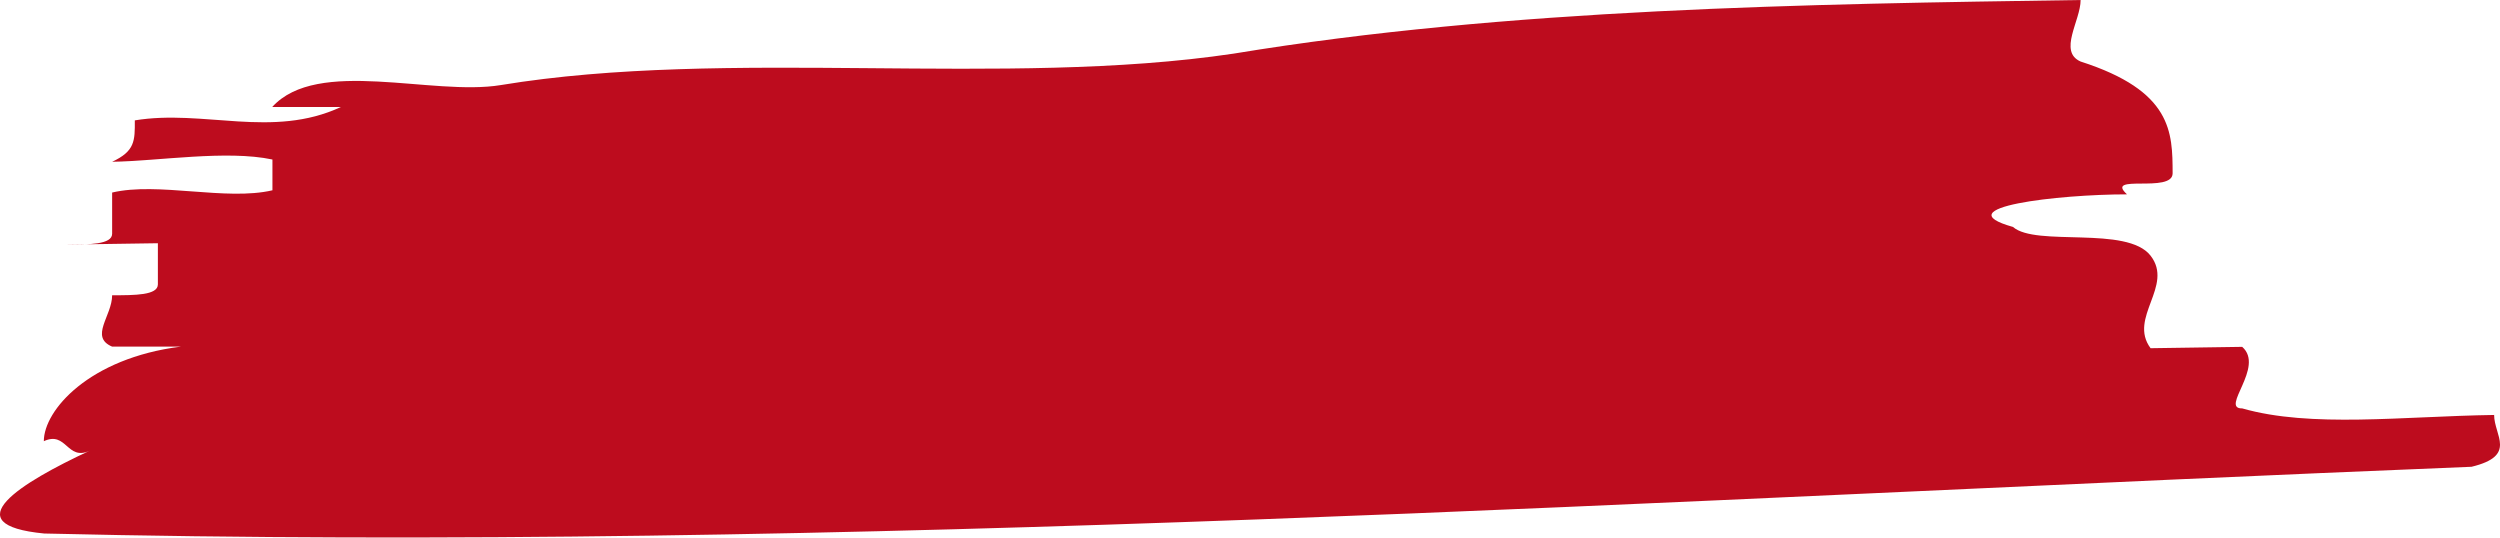 <?xml version="1.0" encoding="UTF-8"?> <svg xmlns="http://www.w3.org/2000/svg" width="200" height="43" viewBox="0 0 200 43" fill="none"> <path d="M40.063 6.806C58.2 3.819 80.381 7.023 98.69 4.29C120.648 0.67 144.472 0.326 166.45 0C166.45 1.647 164.636 4.127 166.45 4.923C173.78 7.276 173.8 10.571 173.81 13.865C173.81 15.494 168.316 13.865 170.161 15.548C164.666 15.548 155.502 16.598 161.037 18.155C162.882 19.766 170.161 18.028 172.046 20.454C173.932 22.879 170.232 25.413 172.046 27.857L179.376 27.748C181.211 29.359 177.571 32.708 179.376 32.672C184.881 34.246 192.21 33.305 199.53 33.197C199.53 34.844 201.385 36.455 197.725 37.342C133.604 39.93 67.668 44.202 3.537 42.681C-3.793 41.975 1.692 38.609 7.176 36.056C5.351 36.907 5.331 34.445 3.506 35.296C3.506 32.816 7.136 28.653 14.465 27.73H8.971C7.136 26.952 8.971 25.268 8.971 23.621C10.806 23.621 12.63 23.621 12.63 22.752V19.458L5.311 19.567C7.136 19.567 8.971 19.567 8.971 18.698V15.404C12.63 14.535 18.095 16.091 21.795 15.223V12.761C18.125 11.983 12.671 12.888 8.971 12.942C10.795 12.091 10.795 11.277 10.785 9.63C16.28 8.724 21.785 11.114 27.269 8.562H21.774C25.404 4.561 34.579 7.711 40.063 6.806Z" fill="#BD0C1E"></path> </svg> 
